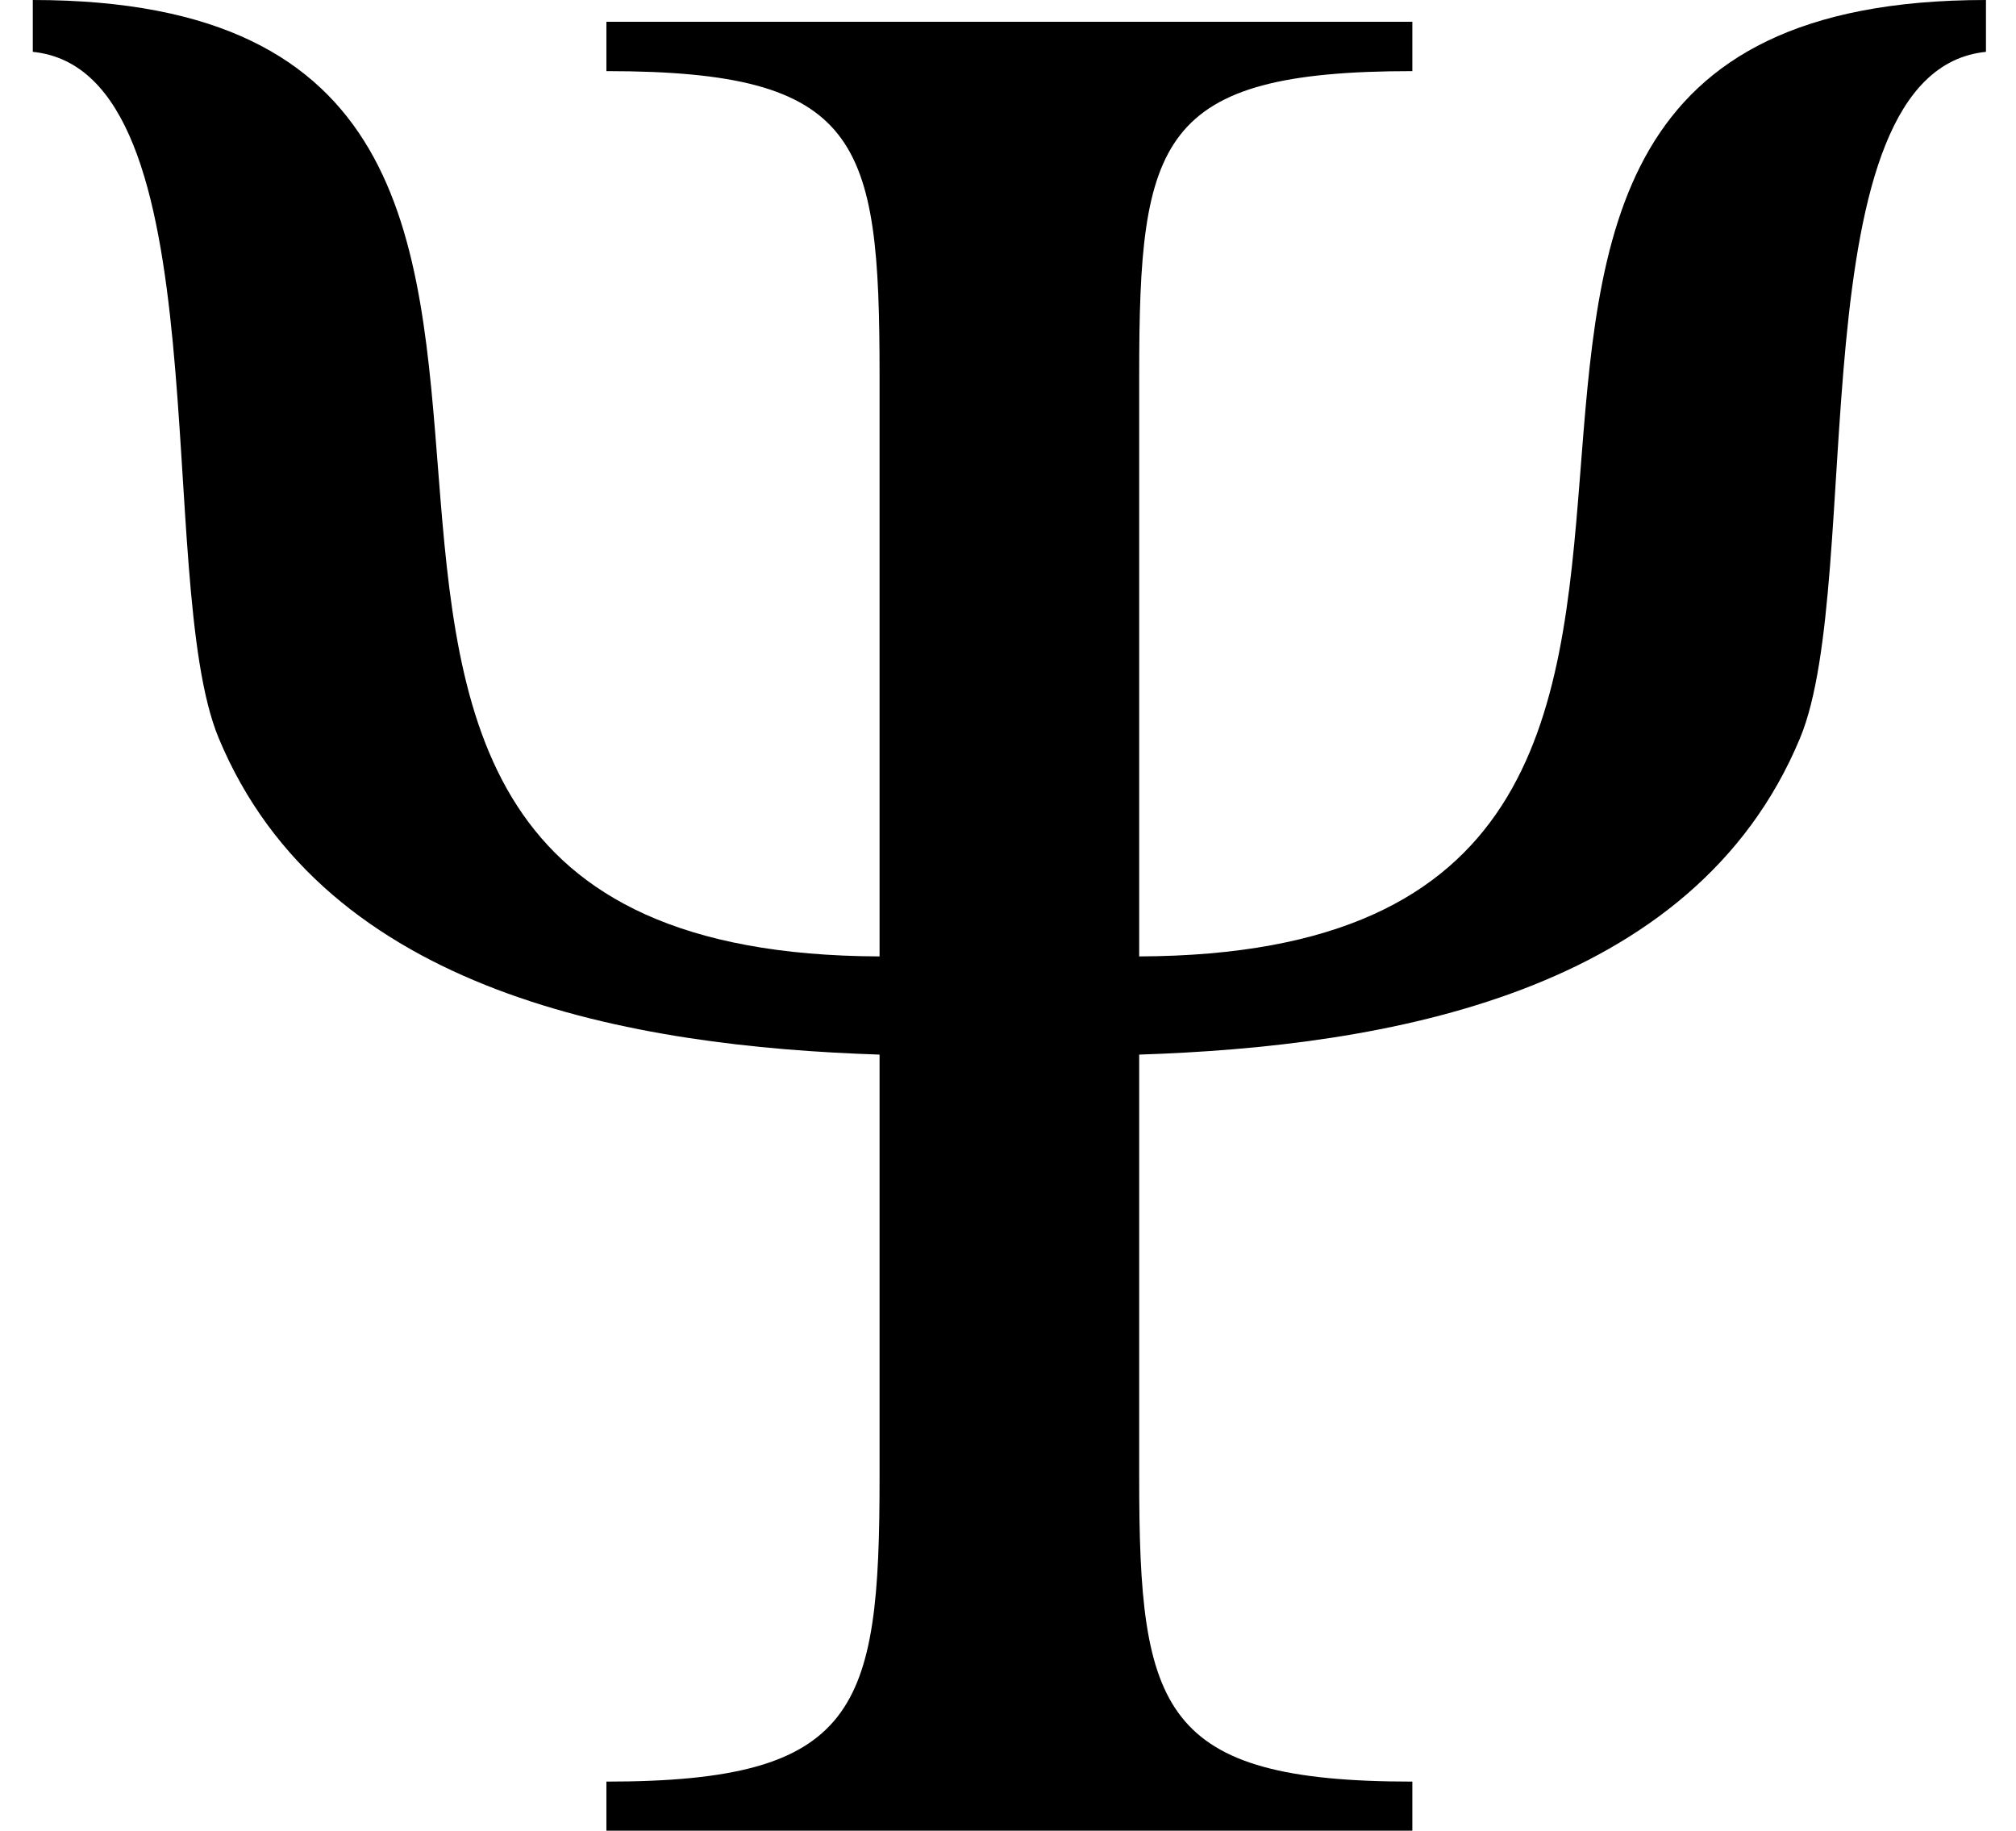 <?xml version='1.0' encoding='UTF-8'?>
<!-- This file was generated by dvisvgm 2.8.2 -->
<svg version='1.1' xmlns='http://www.w3.org/2000/svg' xmlns:xlink='http://www.w3.org/1999/xlink' width='8.79pt' height='7.98pt' viewBox='56.413 57.773 8.79 7.98'>
<defs>
<path id='g2-9' d='M8.659-7.754V-7.98C5.395-7.98 8.433-3.823 4.967-3.811V-6.348C4.967-7.373 5.05-7.67 6.158-7.67V-7.885H2.644V-7.67C3.752-7.67 3.835-7.373 3.835-6.348V-3.811C.369-3.823 3.406-7.98 .143-7.98V-7.754C.977-7.67 .667-5.455 .953-4.764C1.417-3.645 2.763-3.418 3.835-3.383V-1.536C3.835-.524 3.74-.214 2.644-.214V0H6.158V-.214C5.062-.214 4.967-.524 4.967-1.536V-3.383C6.039-3.418 7.385-3.645 7.849-4.764C8.135-5.455 7.825-7.67 8.659-7.754Z'/>
</defs>
<g id='page1'>
<use x='56.413' y='65.753' xlink:href='#g2-9'/>
</g>
</svg>